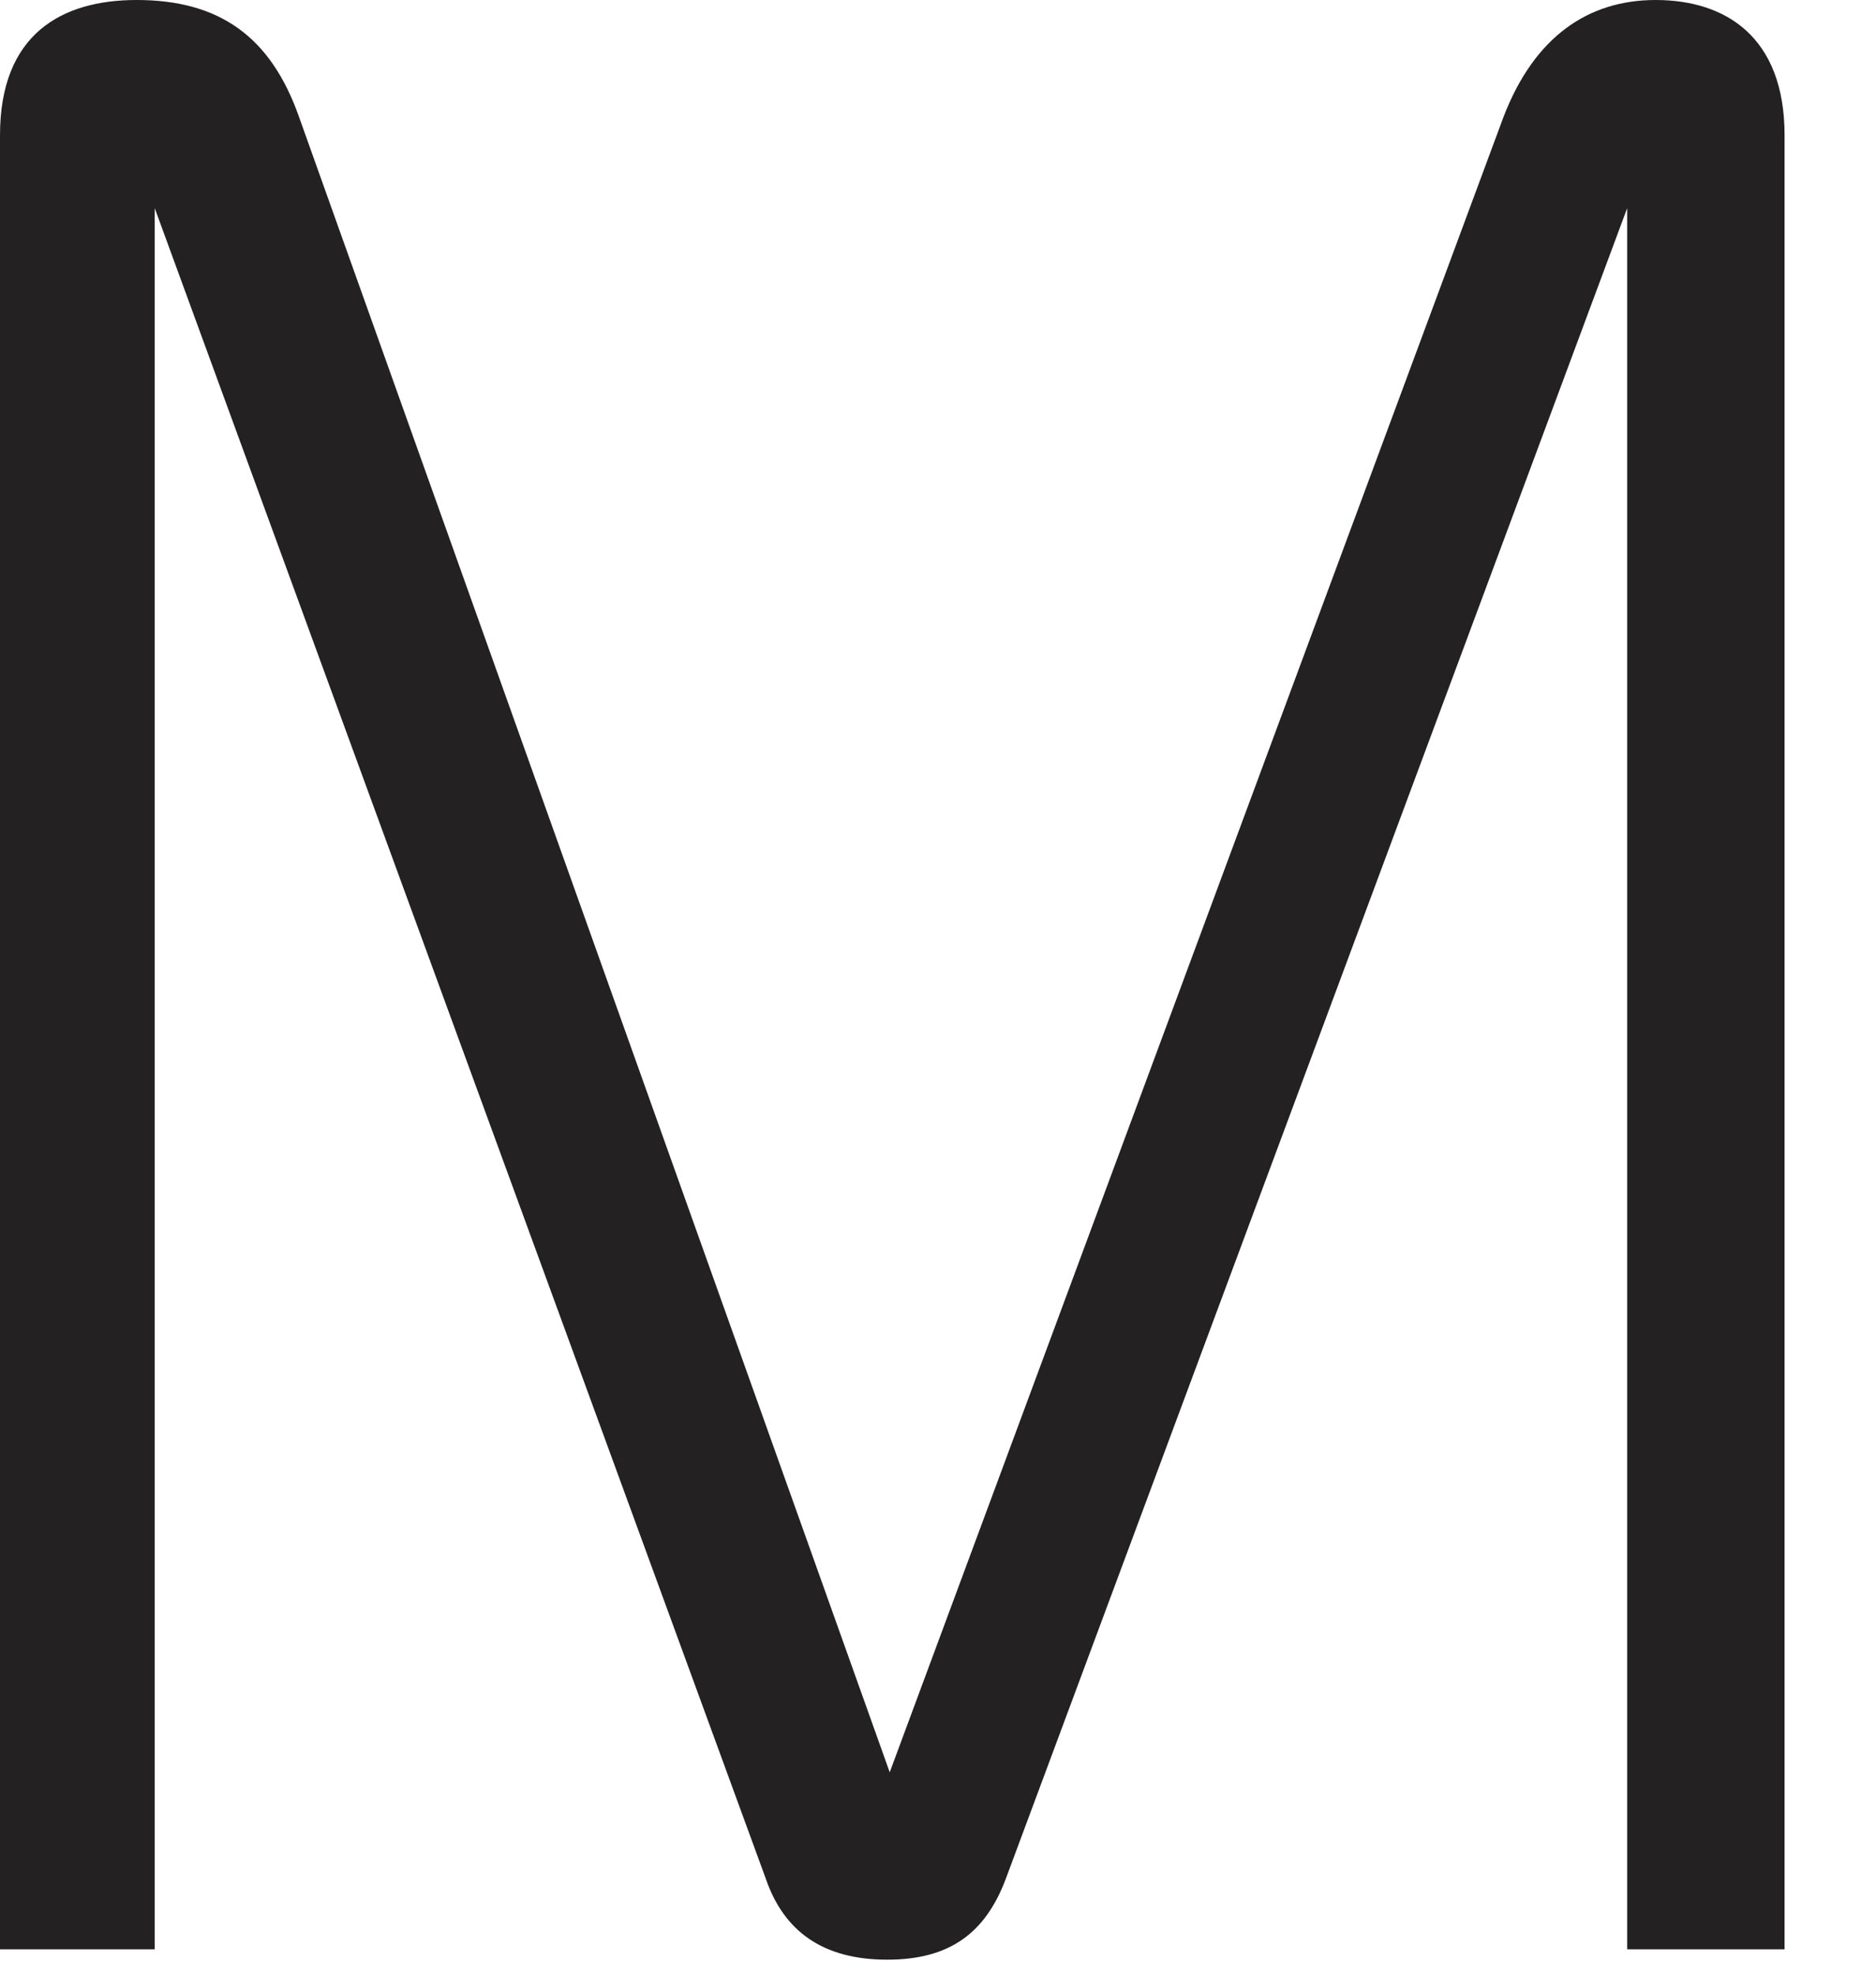 <?xml version="1.0" encoding="utf-8"?>
<svg xmlns="http://www.w3.org/2000/svg" fill="none" height="100%" overflow="visible" preserveAspectRatio="none" style="display: block;" viewBox="0 0 19 20" width="100%">
<g id="Mask group">
<g id="Group">
<path d="M15.227 1.185C15.54 0.369 16.088 0 16.768 0C17.473 0 18.074 0.369 18.074 1.37V19.733H16.48V2.107L10.186 19.021C9.977 19.575 9.612 19.838 8.985 19.838C8.332 19.838 7.939 19.548 7.757 19.021L1.567 2.107V19.733H0V1.37C0 0.342 0.627 0 1.384 0C2.22 0 2.742 0.369 3.029 1.185L9.011 17.941L15.227 1.185Z" fill="#232121" id="Vector"/>
</g>
</g>
</svg>